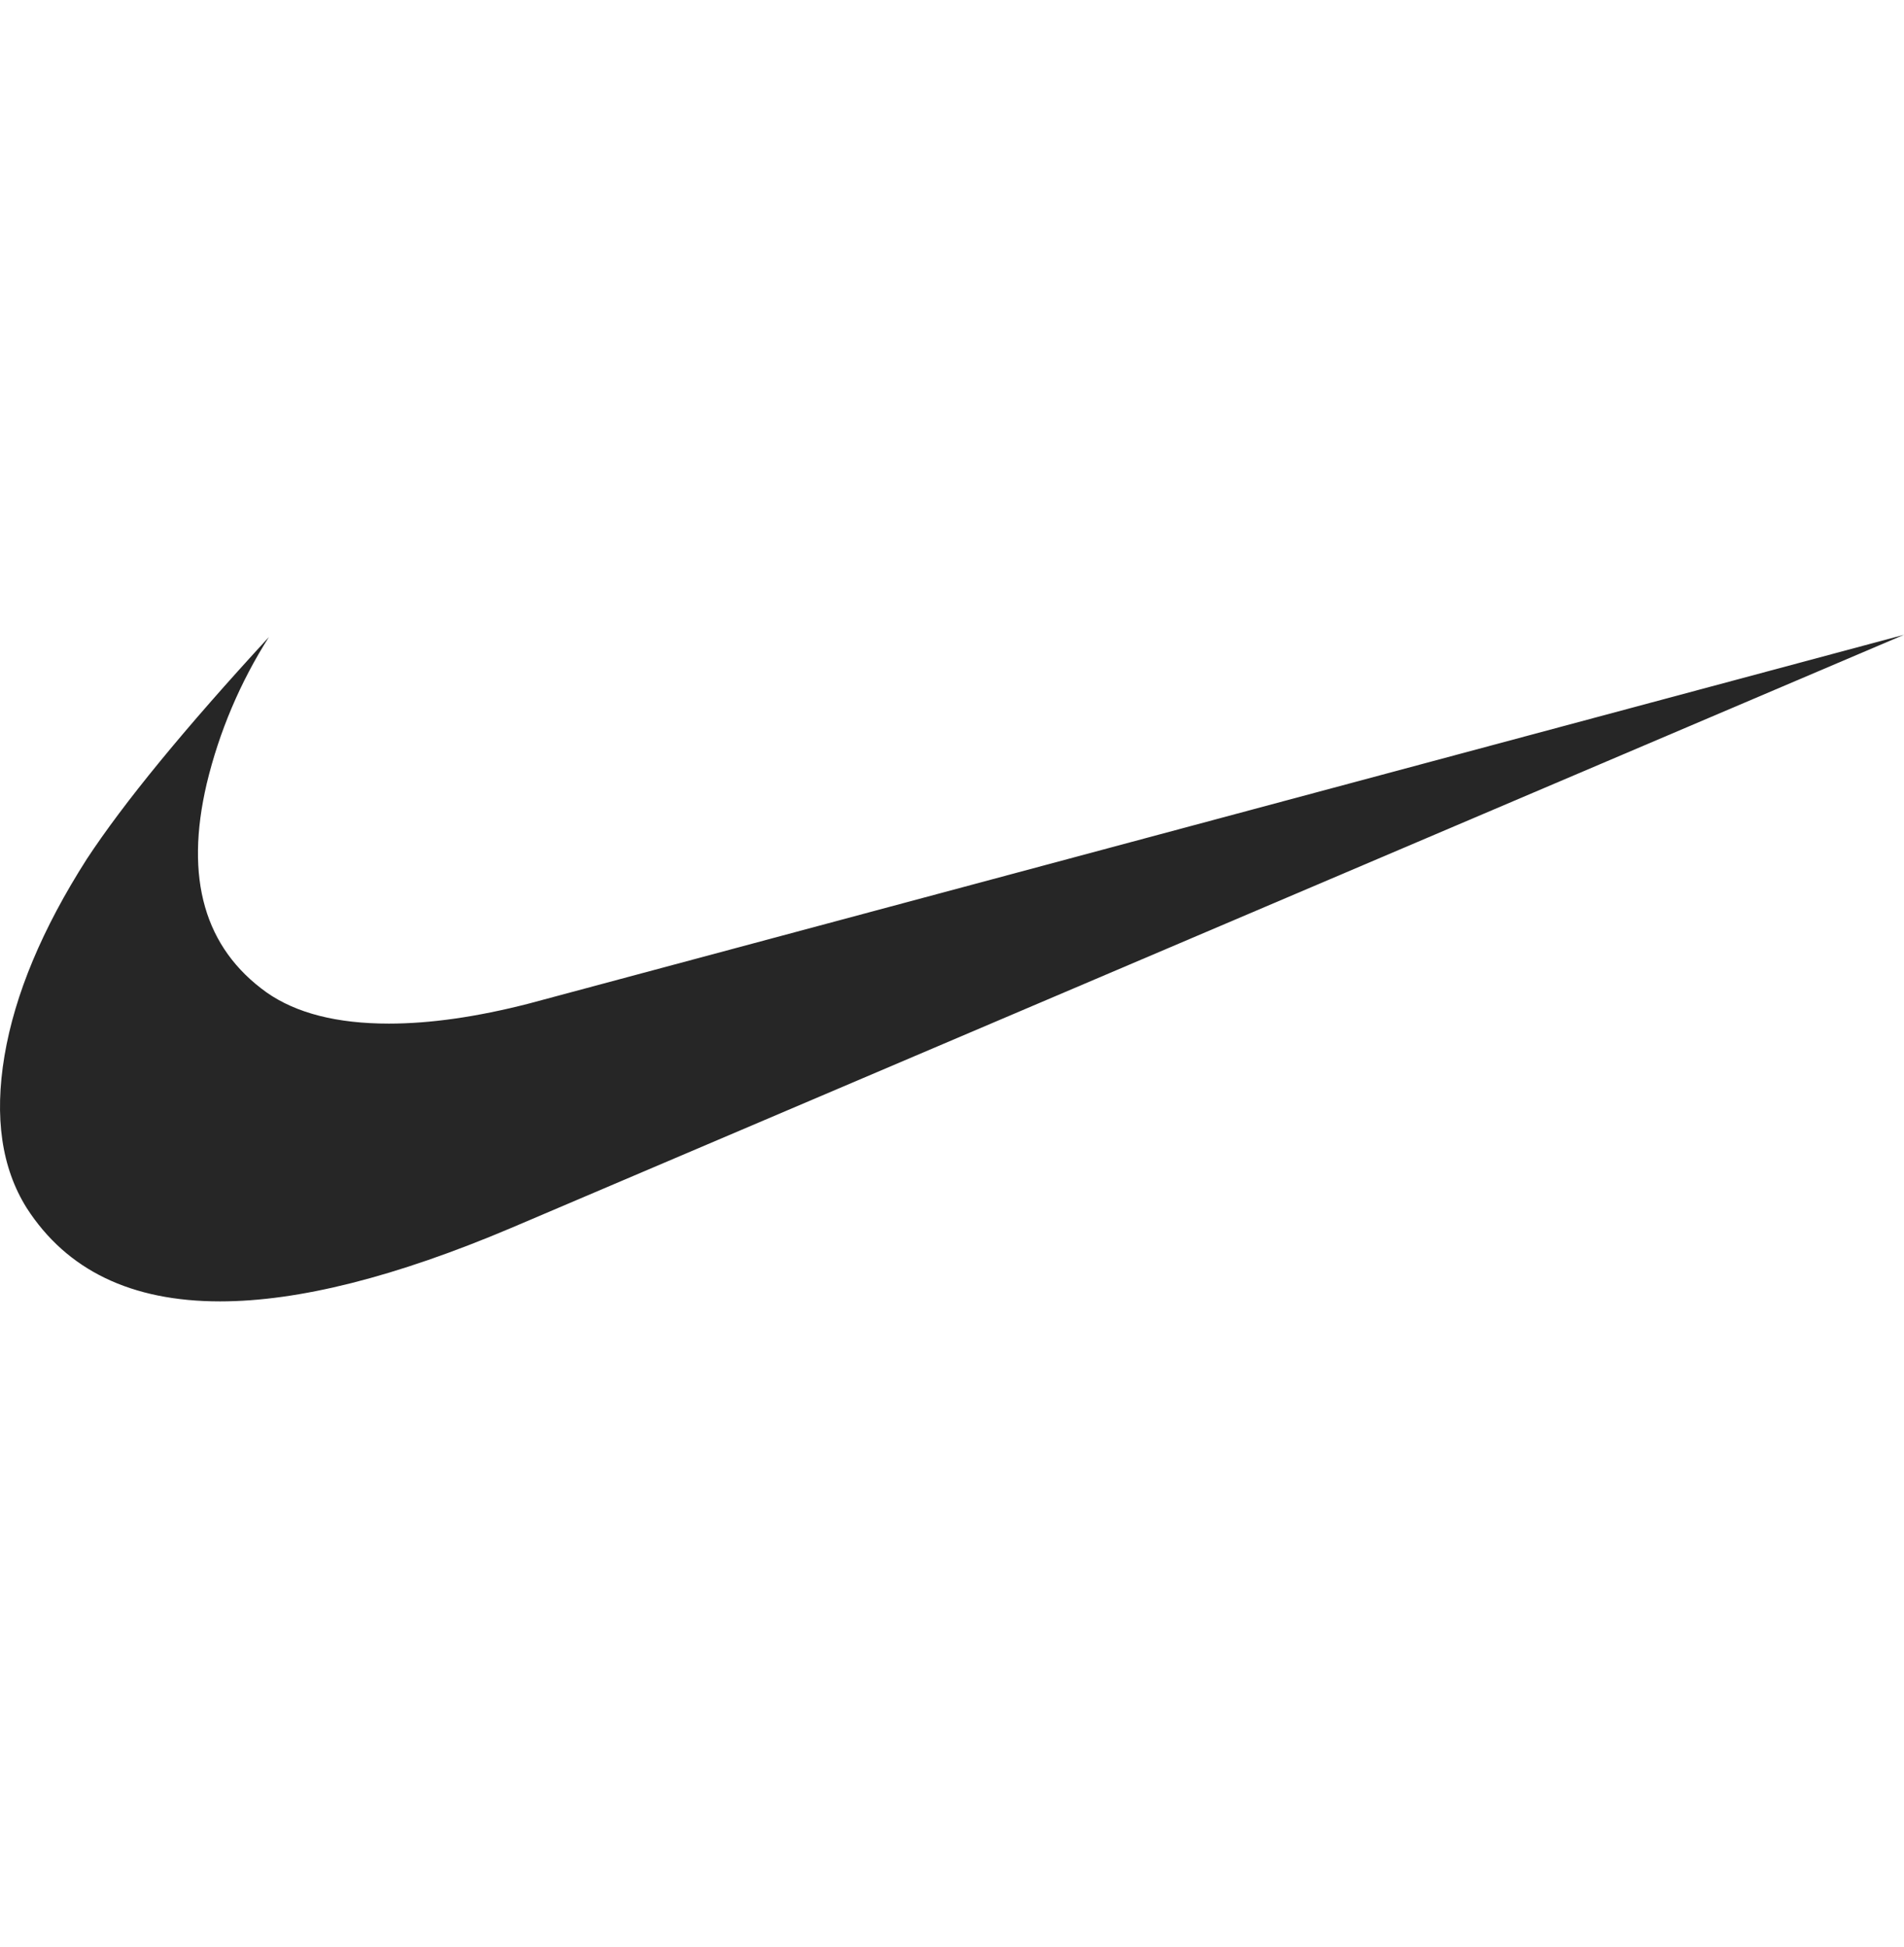<svg width="45" height="46" viewBox="0 0 45 46" fill="none" xmlns="http://www.w3.org/2000/svg">
<path d="M45 15L12.078 29.018C9.348 30.174 7.056 30.752 5.201 30.752C3.101 30.752 1.578 30.016 0.631 28.545C0.038 27.6 -0.137 26.401 0.106 24.949C0.351 23.496 0.999 21.948 2.049 20.303C2.924 18.971 4.36 17.221 6.356 15.053C5.678 16.118 5.181 17.289 4.886 18.517C4.361 20.758 4.833 22.403 6.303 23.453C7.003 23.943 7.966 24.188 9.191 24.188C10.17 24.188 11.272 24.03 12.498 23.715L45 15Z" fill="#262626"/>
</svg>
